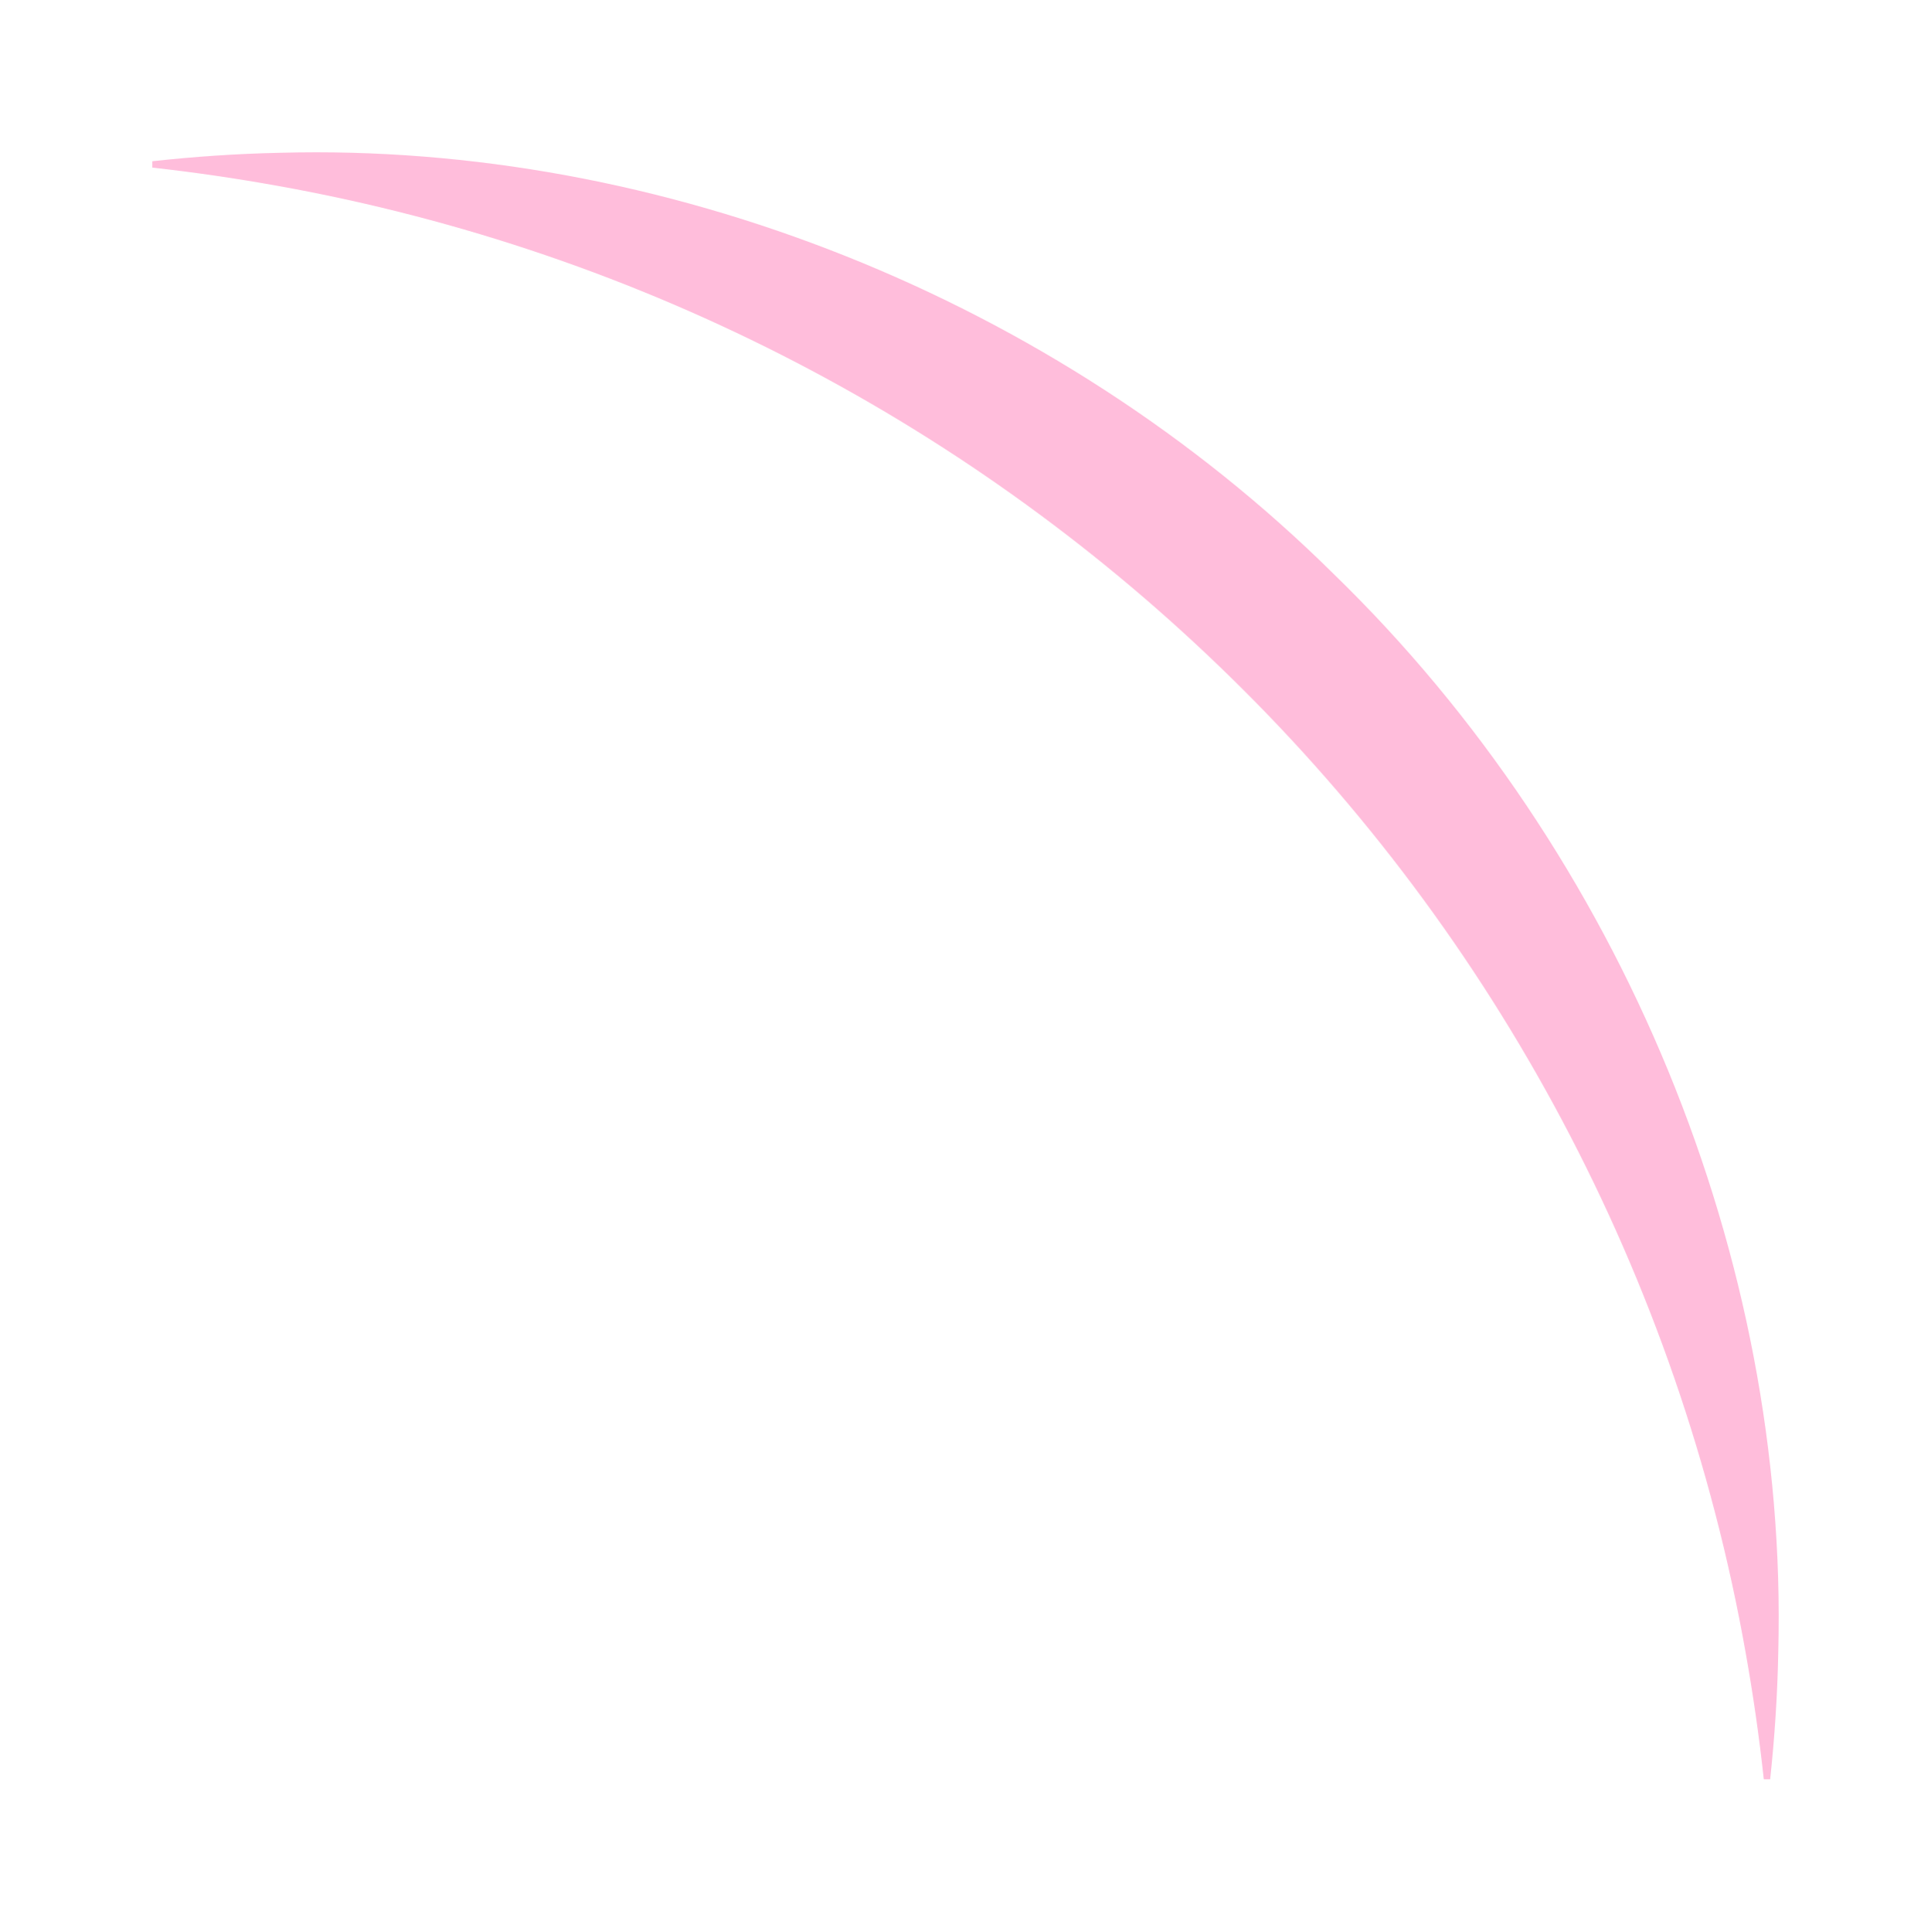 <?xml version="1.0" encoding="utf-8"?>
<svg xmlns="http://www.w3.org/2000/svg" fill="none" height="100%" overflow="visible" preserveAspectRatio="none" style="display: block;" viewBox="0 0 304.35 304.411" width="100%">
<g filter="url(#filter0_f_0_876)" id="Ellipse 34">
<path d="M24 25.411C24 25.744 24 26.078 24 26.411C30.695 27.155 37.233 28.115 43.785 29.293C101.685 39.676 153.789 67.324 194.07 106.845C235.579 147.467 264.628 200.994 275.17 260.622C276.332 267.176 277.275 273.716 278 280.411C278.333 280.411 278.667 280.411 279 280.411C279.723 273.69 280.156 267.014 280.284 260.225C281.84 198.435 255.856 134.743 210.169 90.418C166.207 46.92 104.231 22.448 44.19 24.076C37.399 24.219 30.721 24.669 24 25.411Z" fill="#FFACD2" fill-opacity="0.8"/>
</g>
<defs>
<filter color-interpolation-filters="sRGB" filterUnits="userSpaceOnUse" height="304.411" id="filter0_f_0_876" width="304.35" x="0" y="-3.57628e-07">
<feFlood flood-opacity="0" result="BackgroundImageFix"/>
<feBlend in="SourceGraphic" in2="BackgroundImageFix" mode="normal" result="shape"/>
<feGaussianBlur result="effect1_foregroundBlur_0_876" stdDeviation="12"/>
</filter>
</defs>
</svg>